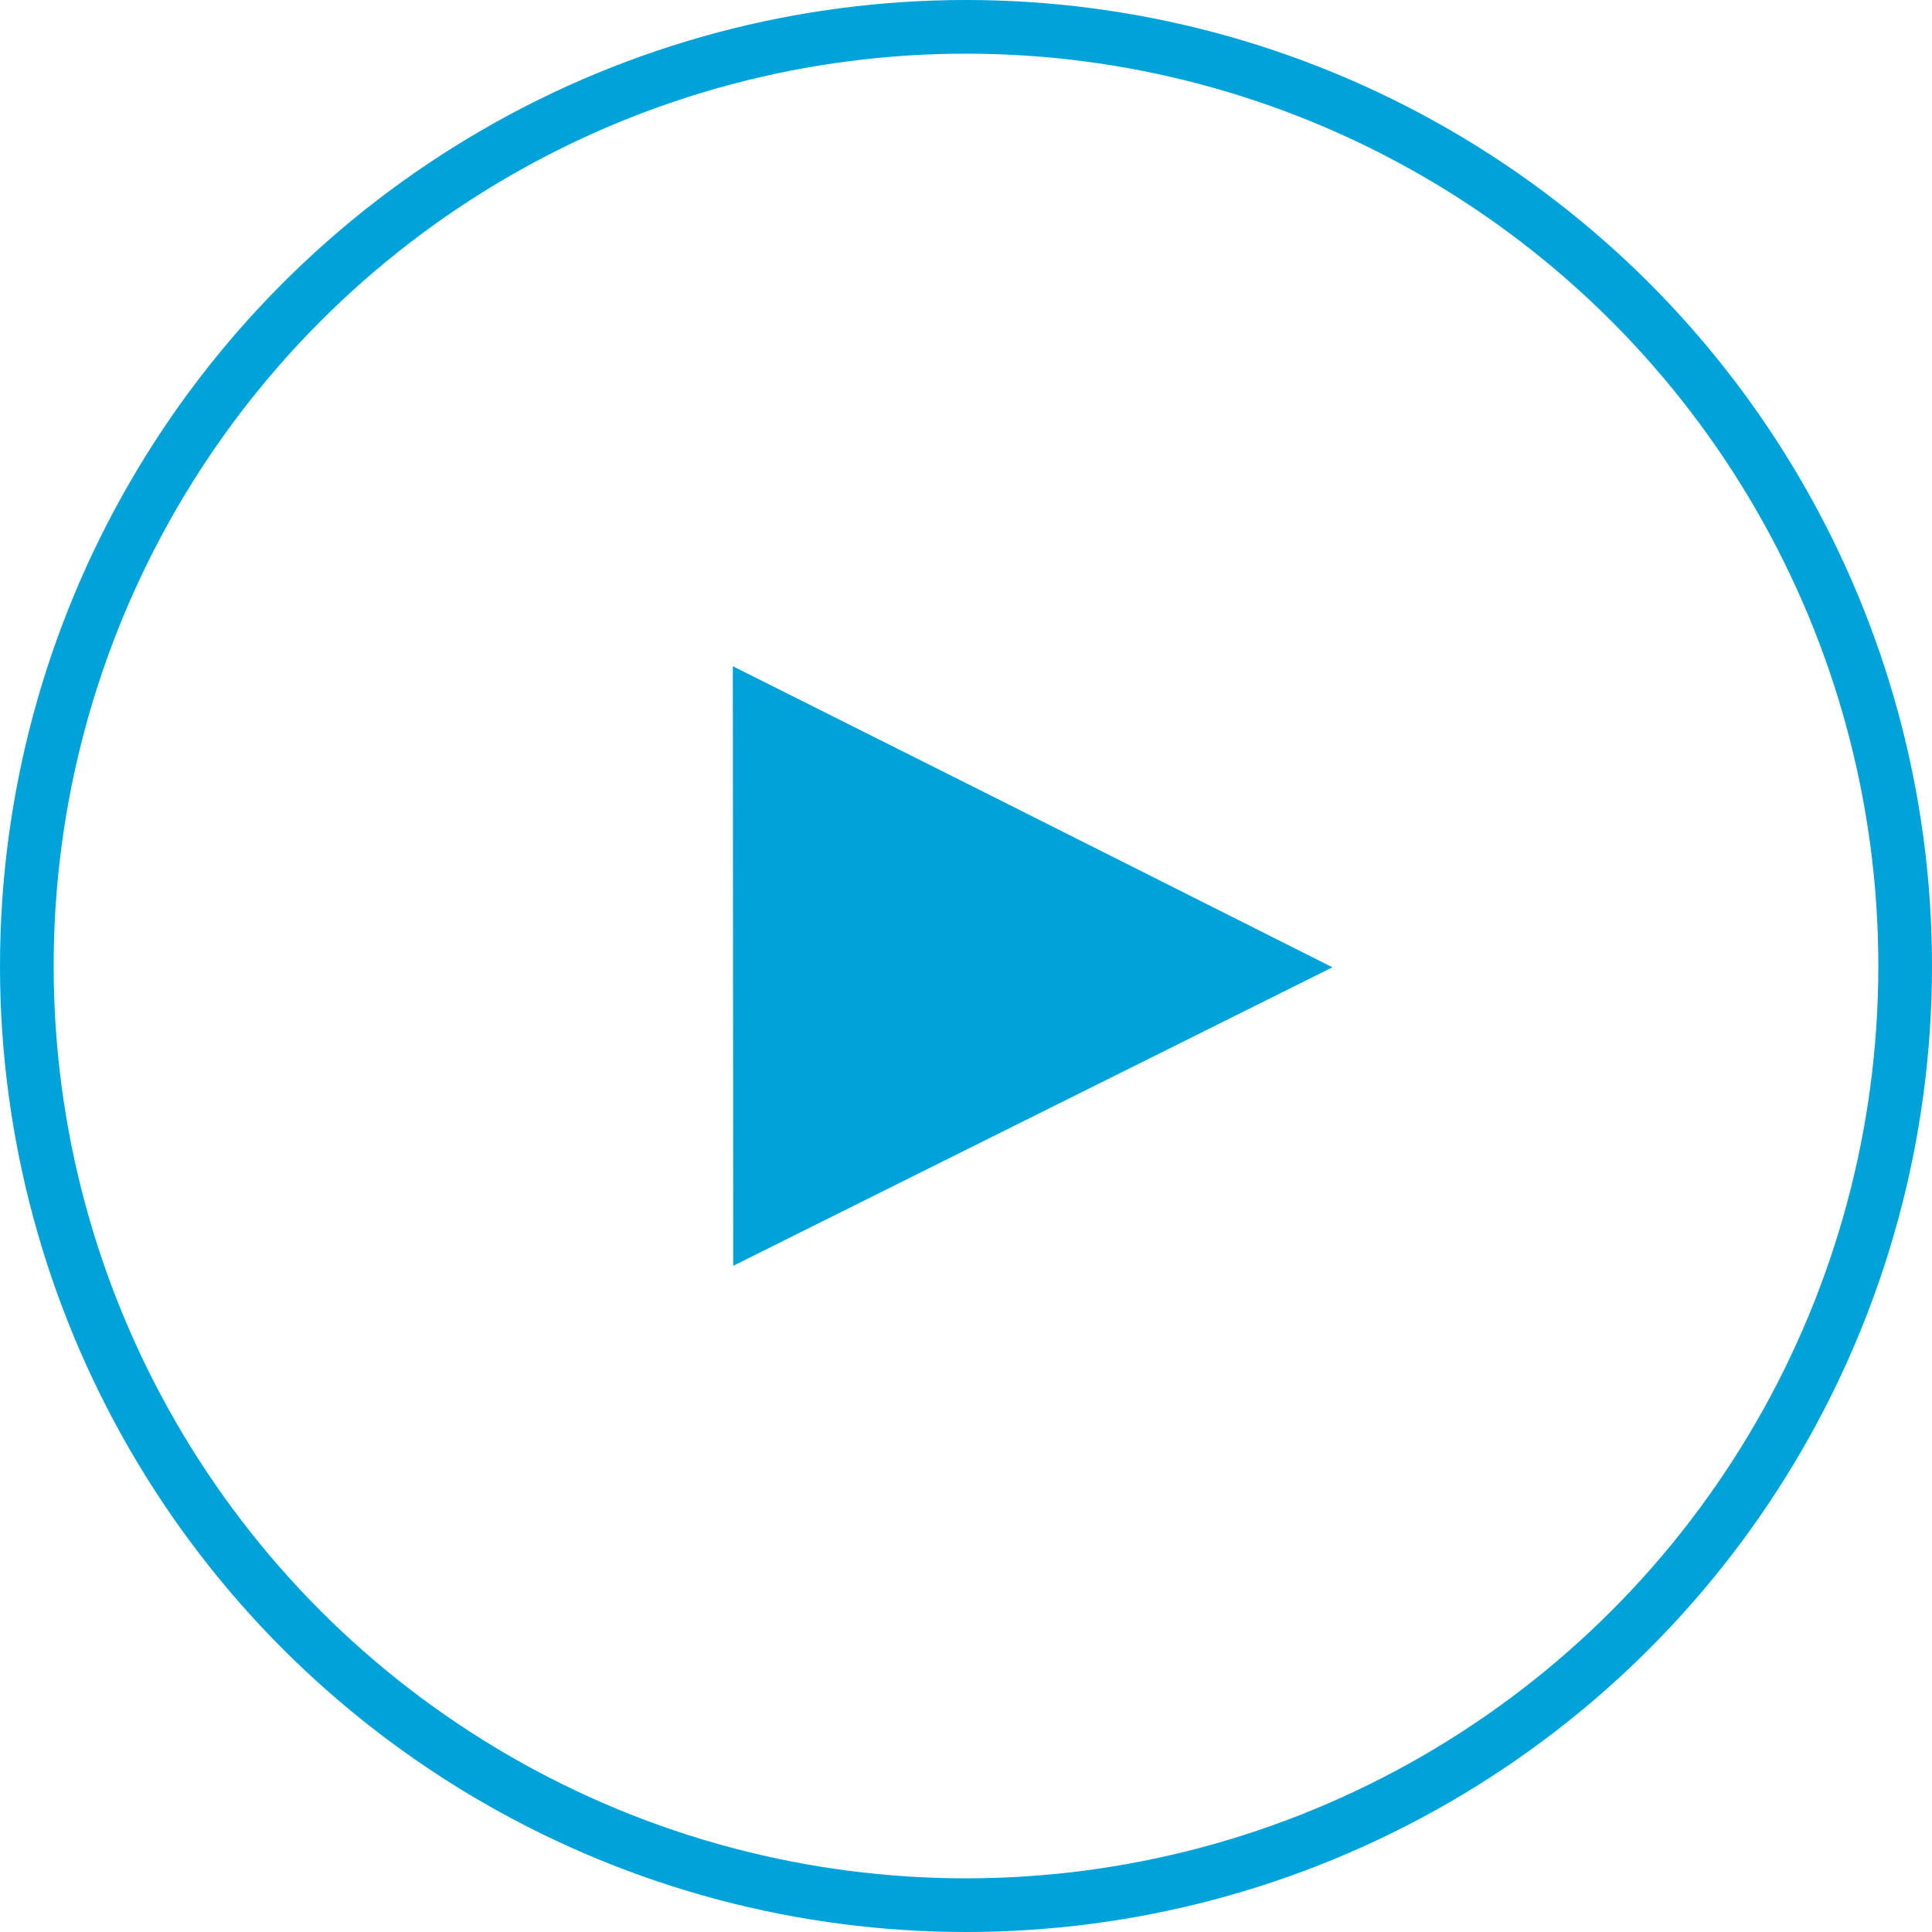 <?xml version="1.0" encoding="UTF-8"?> <svg xmlns="http://www.w3.org/2000/svg" width="36" height="36" viewBox="0 0 36 36" fill="none"><circle cx="18" cy="18" r="17.5" stroke="#00A3D9"></circle><path fill-rule="evenodd" clip-rule="evenodd" d="M24.828 18.024L13.663 23.586L13.655 12.414L18.689 14.937L24.828 18.024Z" fill="#00A3D9"></path></svg> 